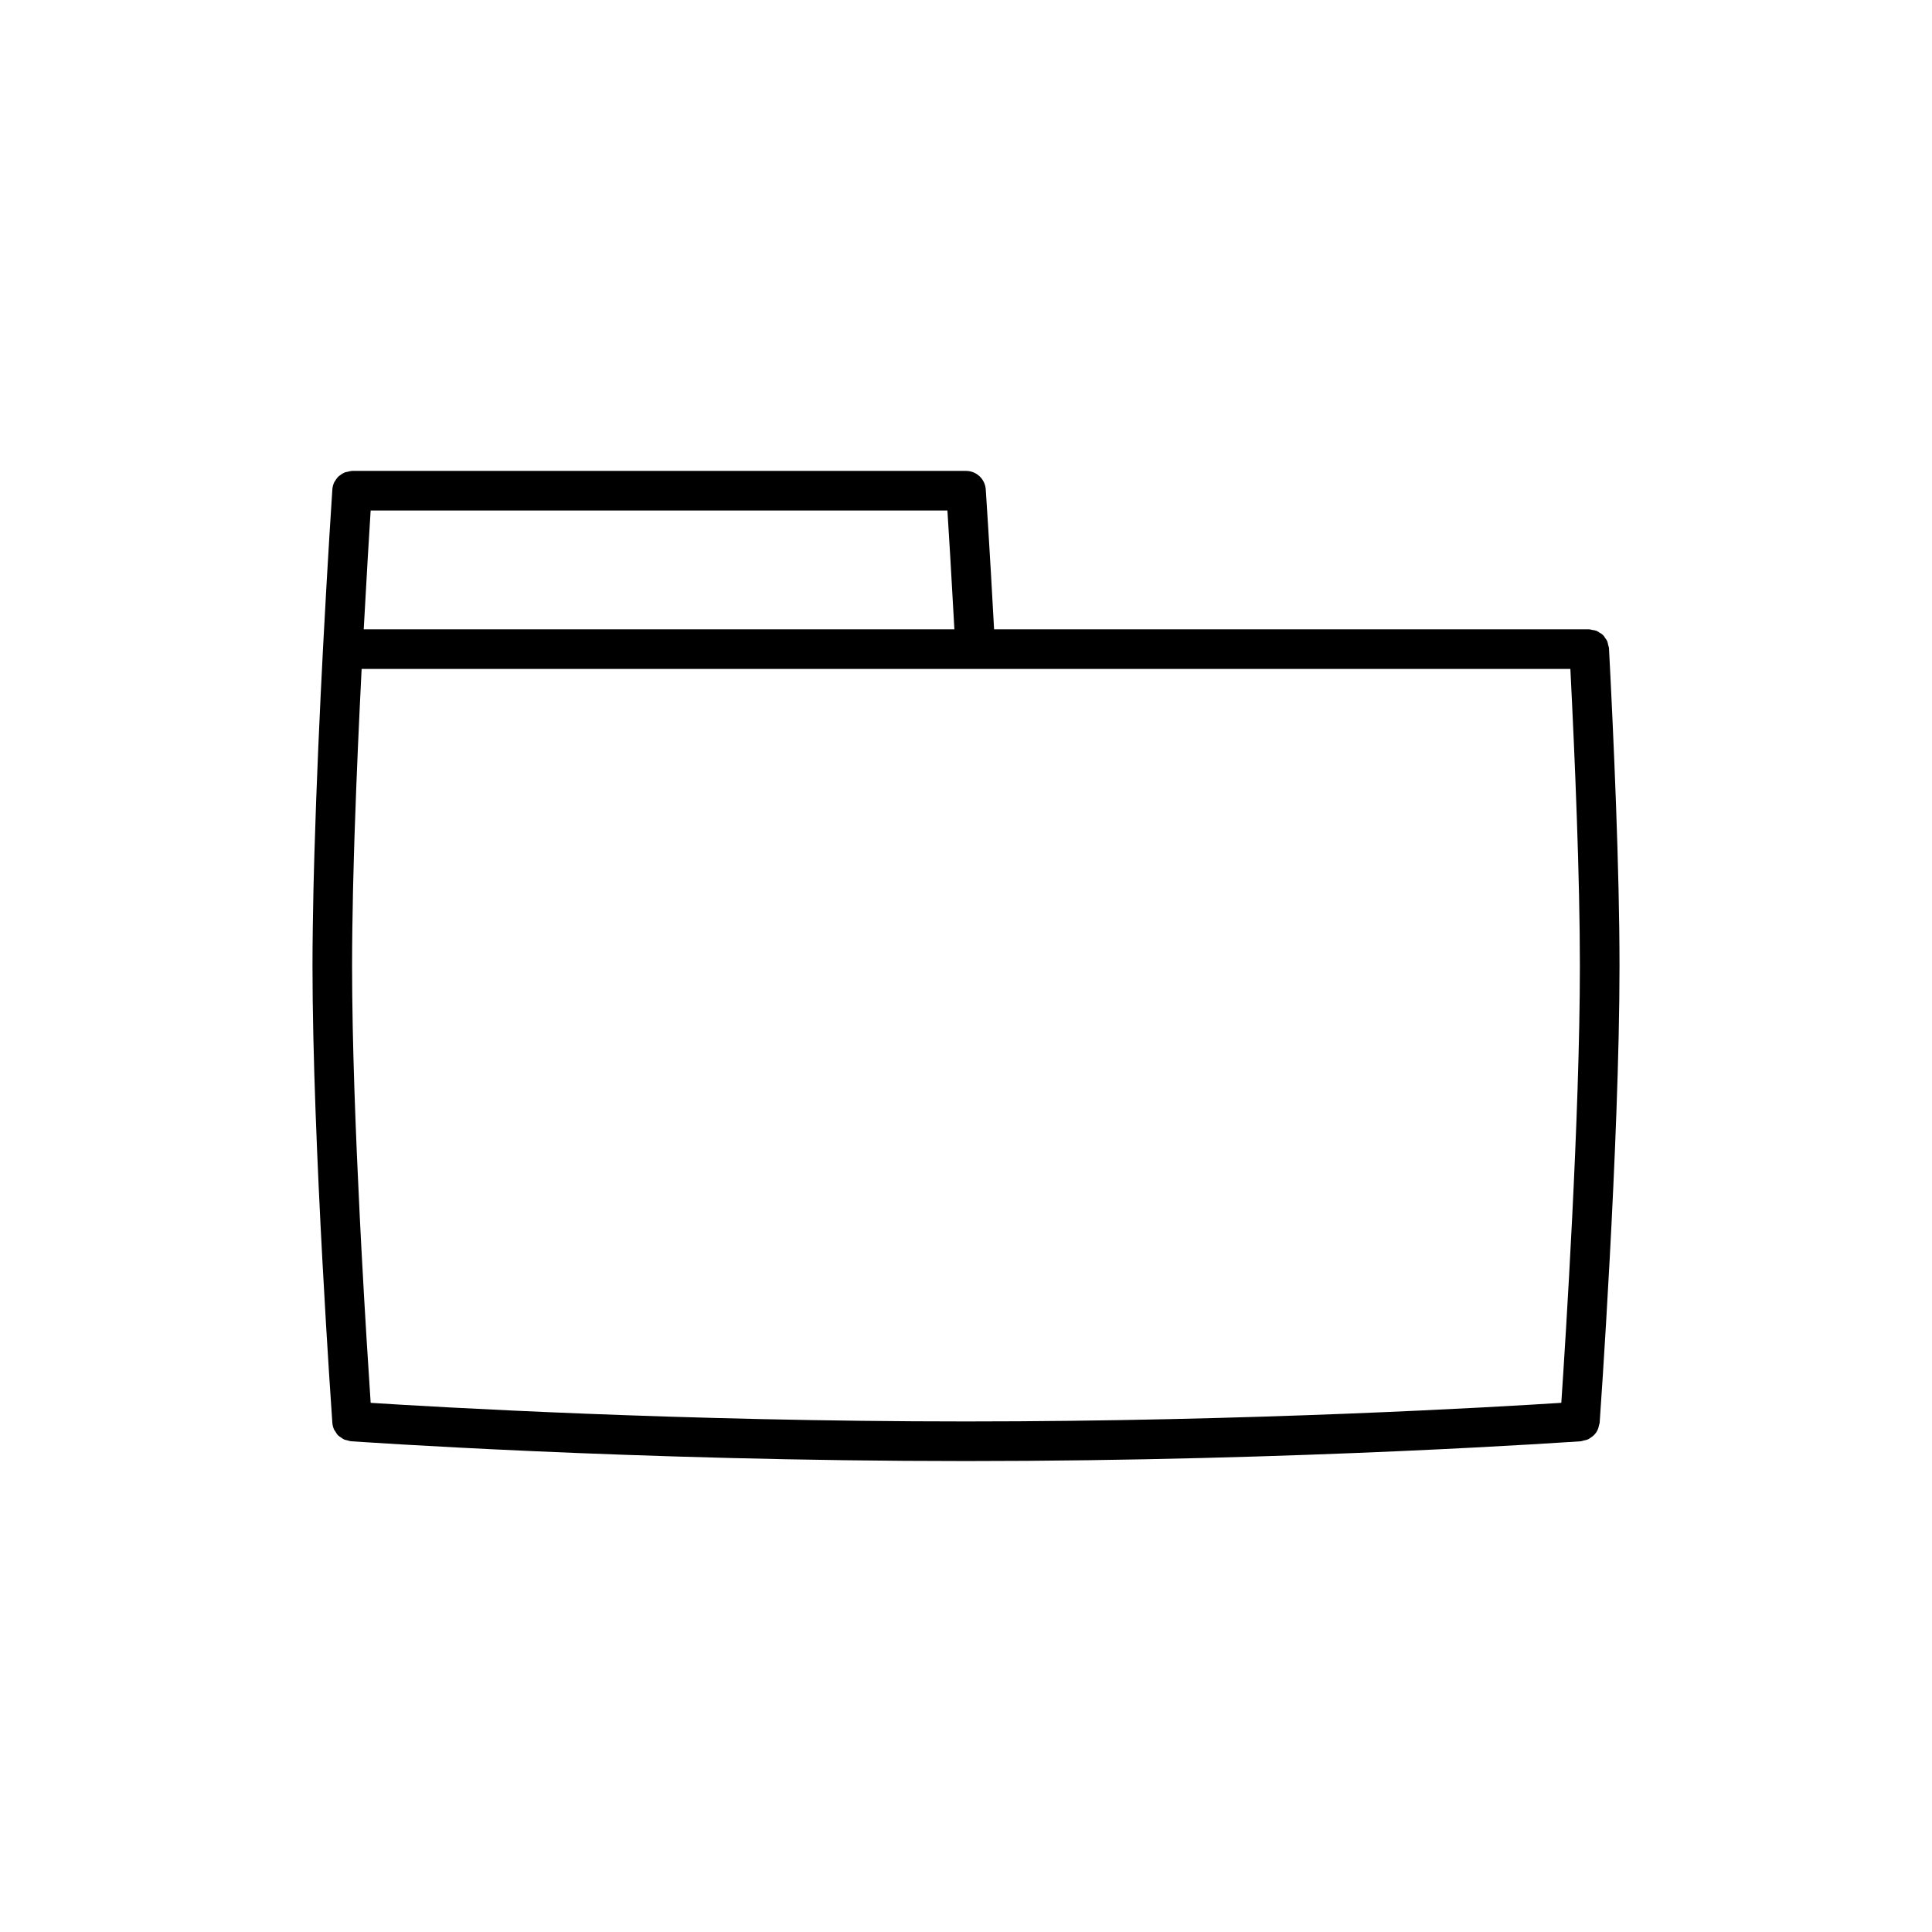 <?xml version="1.0" encoding="UTF-8"?>
<!-- Uploaded to: SVG Repo, www.svgrepo.com, Generator: SVG Repo Mixer Tools -->
<svg fill="#000000" width="800px" height="800px" version="1.1" viewBox="144 144 512 512" xmlns="http://www.w3.org/2000/svg">
 <path d="m567.74 521.77c0.078-0.227 0.141-0.457 0.184-0.691 0.051-0.738 5.262-74.203 5.262-121.08 0-25.457-1.516-59.859-2.789-84.238v-0.004c-0.047-0.285-0.121-0.57-0.219-0.844-0.051-0.359-0.145-0.711-0.27-1.051-0.148-0.273-0.324-0.531-0.52-0.773-0.316-0.617-0.824-1.105-1.453-1.398-0.27-0.203-0.562-0.379-0.871-0.523-0.348-0.113-0.707-0.184-1.074-0.219-0.273-0.078-0.551-0.137-0.836-0.168h-157.71c-1.16-21.496-2.207-37.09-2.207-37.09-0.188-2.754-2.477-4.894-5.234-4.894h-162.69c-0.398 0.031-0.797 0.105-1.18 0.23-0.199 0.027-0.398 0.062-0.594 0.113-0.516 0.199-0.996 0.477-1.426 0.828-0.086 0.066-0.188 0.102-0.27 0.172-0.406 0.375-0.75 0.816-1.02 1.301-0.059 0.102-0.152 0.172-0.203 0.277-0.309 0.613-0.492 1.285-0.543 1.973 0 0-1.207 18.035-2.473 42.066-0.824 15.77-1.742 35.719-2.293 54.742-0.074 2.484-0.137 4.945-0.195 7.371-0.02 0.863-0.039 1.723-0.059 2.574-0.066 3.004-0.121 5.941-0.156 8.816-0.004 0.379-0.012 0.77-0.016 1.148-0.047 3.312-0.07 6.519-0.07 9.59 0 46.879 5.211 120.34 5.262 121.08 0.051 0.648 0.219 1.285 0.504 1.875 0.117 0.195 0.25 0.383 0.391 0.559 0.285 0.602 0.762 1.094 1.352 1.402 0.285 0.23 0.594 0.426 0.922 0.586 0.273 0.094 0.555 0.168 0.84 0.215 0.277 0.098 0.566 0.172 0.855 0.223 0.734 0.055 74.68 5.262 163.06 5.262 88.379 0 162.32-5.207 163.06-5.262 0.223-0.047 0.441-0.109 0.656-0.184 0.387-0.062 0.766-0.168 1.133-0.316 0.258-0.133 0.504-0.289 0.734-0.465 1.148-0.703 1.934-1.871 2.152-3.199zm-170.81-210.99h-156.54c0.754-13.98 1.449-25.367 1.836-31.488h152.85c0.387 6.125 1.09 17.531 1.848 31.488zm-154.7 204.99c-0.492-7.312-1.492-22.719-2.465-41.066l-0.012-0.234c-0.137-2.57-0.27-5.195-0.402-7.863l-0.012-0.23c-0.262-5.246-0.512-10.652-0.746-16.121l-0.039-0.867c-0.109-2.566-0.211-5.144-0.312-7.727l-0.043-1.137c-0.098-2.606-0.191-5.203-0.277-7.797l-0.023-0.688c-0.082-2.523-0.156-5.027-0.223-7.519l-0.02-0.688c-0.066-2.504-0.125-4.977-0.172-7.418-0.008-0.418-0.016-0.84-0.023-1.254-0.043-2.383-0.078-4.727-0.105-7.031-0.004-0.383-0.008-0.758-0.012-1.137-0.023-2.379-0.039-4.731-0.039-6.996 0-3.055 0.023-6.25 0.066-9.535 0.004-0.344 0.012-0.695 0.016-1.043 0.039-2.894 0.094-5.863 0.156-8.883 0.016-0.781 0.035-1.57 0.055-2.356 0.059-2.488 0.125-4.996 0.199-7.535 0.043-1.461 0.086-2.93 0.133-4.41 0.023-0.801 0.051-1.605 0.082-2.41 0.48-14.398 1.148-29.211 1.824-42.555l320.33 0.004c1.203 23.812 2.519 55.137 2.519 78.719 0 39.809-3.793 99.074-4.922 115.77-17.289 1.113-82.18 4.934-157.77 4.934-75.504 0-140.41-3.816-157.77-4.93z"/>
</svg>